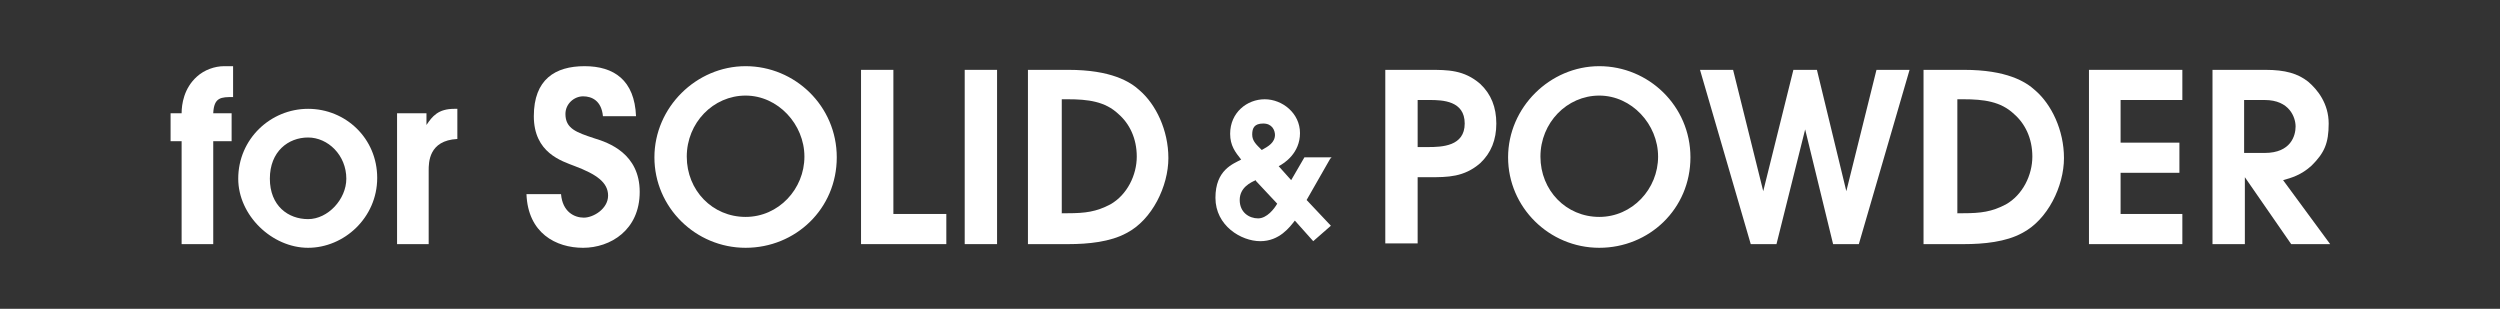 <?xml version="1.0" encoding="UTF-8"?>
<svg xmlns="http://www.w3.org/2000/svg" version="1.1" viewBox="0 0 340 42">
  <rect x="0" y="0" width="340" height="42" fill="#333333" stroke="none"/>
  <defs>
    <style>
      .cls-1 {
        fill: none;
      }

      .cls-2 {
        isolation: isolate;
      }

      .cls-3 {
        fill: #fff;
      }
    </style>
  </defs>
  <!-- Generator: Adobe Illustrator 28.7.3, SVG Export Plug-In . SVG Version: 1.2.0 Build 164)  -->
  <g>
    <g id="_レイヤー_1" data-name="レイヤー_1">
      <g class="cls-2">
        <g id="_レイヤー_2">
          <g id="footer">
            <rect class="cls-1" y="0" width="340" height="42"/>
            <g class="cls-2">
              <g class="cls-2">
                <path class="cls-3" d="M24.7,19.2h-1.5v-3.8h1.5c0-1.2.3-3.4,2.1-5,1-.9,2.4-1.4,3.7-1.4h1.2v4.2c-1.6,0-2.6,0-2.7,2.2h2.5v3.8h-2.5v14h-4.3v-14Z"/>
                <path class="cls-3" d="M32.4,24.3c0-5.4,4.4-9.5,9.5-9.5s9.4,4,9.4,9.4-4.5,9.5-9.4,9.5-9.5-4.4-9.5-9.4ZM47.1,24.3c0-3.2-2.5-5.6-5.2-5.6s-5.2,1.9-5.2,5.6,2.5,5.5,5.2,5.5,5.2-2.7,5.2-5.5Z"/>
                <path class="cls-3" d="M54.1,15.4h3.9v1.6h0c.8-1.2,1.6-2.2,3.8-2.2h.4v4.1c-3.9.2-3.9,3.2-3.9,4.3v10h-4.3V15.4Z"/>
                <path class="cls-3" d="M76.3,26.4c.2,2.4,1.8,3.2,3.1,3.2s3.3-1.2,3.3-3-1.6-2.9-4.5-4c-1.8-.7-5.6-1.8-5.6-6.8s2.9-6.8,6.9-6.8,6.8,1.9,7,6.8h-4.5c-.2-2.1-1.5-2.7-2.7-2.7s-2.4,1-2.4,2.4c0,2,1.5,2.5,3.9,3.3,2,.6,6.2,2.1,6.2,7.3s-4,7.6-7.7,7.6-7.5-2-7.7-7.3h4.6Z"/>
                <path class="cls-3" d="M101.4,9c6.7,0,12.4,5.4,12.4,12.4s-5.6,12.3-12.4,12.3-12.4-5.5-12.4-12.3,5.7-12.4,12.4-12.4ZM101.4,29.5c4.5,0,8-3.8,8-8.2s-3.6-8.3-8-8.3-8,3.7-8,8.3,3.5,8.2,8,8.2Z"/>
                <path class="cls-3" d="M117.1,9.5h4.4v19.6h7.2v4.1h-11.6V9.5Z"/>
                <path class="cls-3" d="M131.2,9.5h4.4v23.7h-4.4V9.5Z"/>
              </g>
              <g class="cls-2">
                <path class="cls-3" d="M139.9,9.5h5.4c5.8,0,8.4,1.6,9.7,2.8,2.2,1.9,3.9,5.4,3.9,9.2s-2.2,8.4-5.7,10.2c-2.2,1.2-5.2,1.5-7.9,1.5h-5.5V9.5ZM144.3,29h.9c2.4,0,3.9-.2,5.8-1.2,2.3-1.3,3.6-4,3.6-6.5s-1-4.5-2.5-5.8c-1.8-1.7-4.1-2-6.9-2h-.8v15.5Z"/>
              </g>
              <g class="cls-2">
                <path class="cls-3" d="M180.9,21.6l-3.2,5.6,3.3,3.5-2.4,2.1-2.5-2.8c-.7.9-2.1,2.8-4.7,2.8s-6.1-2.1-6.1-5.9,2.4-4.6,3.5-5.2c-.8-1-1.5-1.9-1.5-3.5,0-2.9,2.3-4.7,4.7-4.7s4.8,1.9,4.8,4.6-2.1,4.1-2.9,4.5l1.7,1.9,1.8-3.1h3.7ZM170.8,24.5c-.7.3-2.2,1-2.2,2.7s1.3,2.5,2.5,2.5,2.2-1.3,2.6-2l-2.9-3.1ZM173.4,18.4c0-.7-.4-1.6-1.6-1.6s-1.5.6-1.5,1.5.6,1.4,1.3,2.1c.9-.5,1.8-1,1.8-2.1Z"/>
              </g>
              <g class="cls-2">
                <path class="cls-3" d="M188.4,9.5h6c2.5,0,4.7,0,6.9,1.9,1.5,1.4,2.2,3.2,2.2,5.4s-.7,4-2.2,5.4c-2.2,1.9-4.4,1.9-6.9,1.9h-1.6v9h-4.4V9.5ZM192.8,20h1.4c1.9,0,5-.1,5-3.2s-3-3.2-4.8-3.2h-1.6v6.5Z"/>
                <path class="cls-3" d="M217.5,9c6.7,0,12.4,5.4,12.4,12.4s-5.6,12.3-12.4,12.3-12.4-5.5-12.4-12.3,5.7-12.4,12.4-12.4ZM217.5,29.5c4.5,0,8-3.8,8-8.2s-3.6-8.3-8-8.3-8,3.7-8,8.3,3.5,8.2,8,8.2Z"/>
                <path class="cls-3" d="M231.2,9.5h4.5l4.1,16.5h0l4.1-16.5h3.2l4,16.5h0l4.1-16.5h4.5l-6.9,23.7h-3.5l-3.8-15.6h0l-3.9,15.6h-3.5l-6.9-23.7Z"/>
                <path class="cls-3" d="M261.7,9.5h5.4c5.8,0,8.4,1.6,9.7,2.8,2.2,1.9,3.9,5.4,3.9,9.2s-2.2,8.4-5.7,10.2c-2.2,1.2-5.2,1.5-7.9,1.5h-5.5V9.5ZM266.1,29h.9c2.4,0,3.9-.2,5.8-1.2,2.3-1.3,3.6-4,3.6-6.5s-1-4.5-2.5-5.8c-1.8-1.7-4.1-2-6.9-2h-.8v15.5Z"/>
                <path class="cls-3" d="M284.1,9.5h12.7v4.1h-8.4v5.8h8v4.1h-8v5.6h8.4v4.1h-12.7V9.5Z"/>
                <path class="cls-3" d="M300.8,9.5h7.3c2.7,0,4.4.5,5.8,1.6,1.3,1.1,2.8,3,2.8,5.7s-.6,4-2.3,5.7c-1.4,1.3-2.8,1.7-3.9,2l6.4,8.7h-5.3l-6.3-9.1h0v9.1h-4.4V9.5ZM305.2,20.8h2.8c3.6,0,4.2-2.4,4.2-3.6s-.8-3.6-4.2-3.6h-2.8v7.2Z"/>
              </g>
            </g>
          </g>
        </g>
      </g>
    </g>
  </g>
</svg>